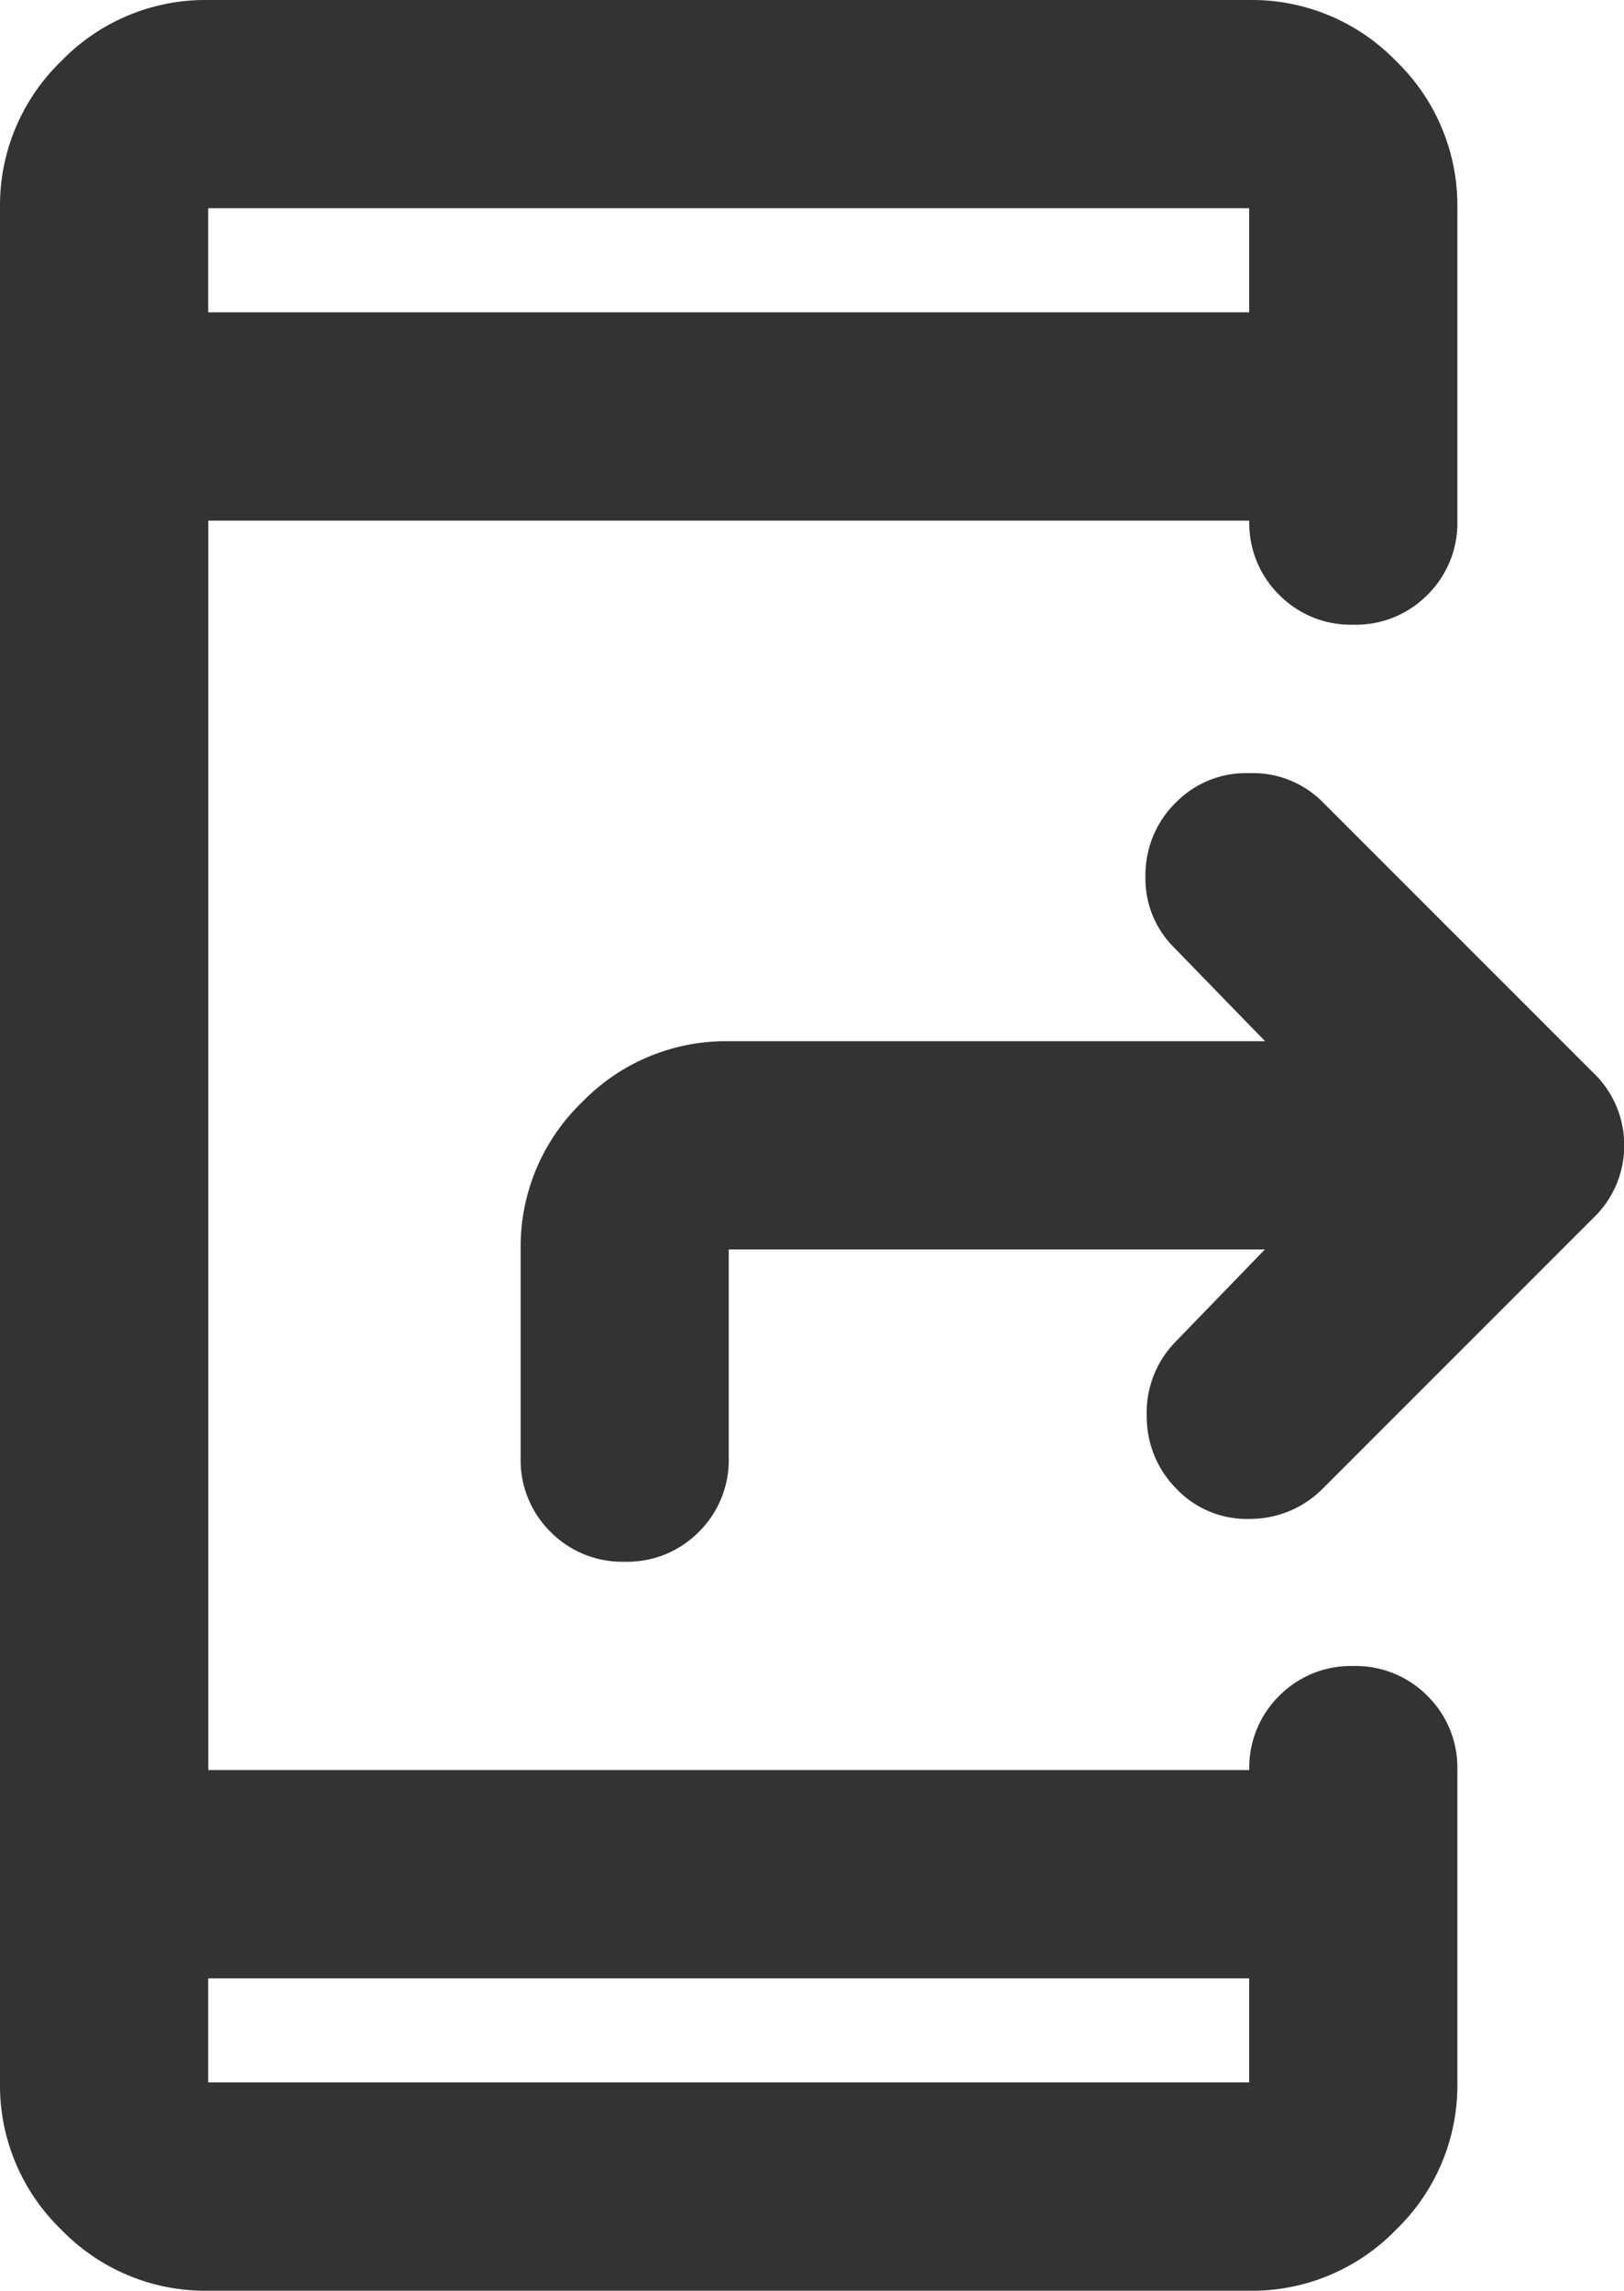 <svg xmlns="http://www.w3.org/2000/svg" width="14.891" height="21" viewBox="0 0 14.891 21">
  <path id="icon_app_eventos" d="M201.909-901.864v.954h9.545v-.954Zm0-15.273h9.545v-.954h-9.545Zm0,0v0Zm0,15.273v0Zm9.689-6.682h-4.916v1.909a.924.924,0,0,1-.274.68.923.923,0,0,1-.68.274.924.924,0,0,1-.68-.274.924.924,0,0,1-.274-.68v-1.909a1.838,1.838,0,0,1,.561-1.348,1.838,1.838,0,0,1,1.348-.561H211.6l-.835-.859a.89.89,0,0,1-.262-.656.929.929,0,0,1,.286-.68.9.9,0,0,1,.668-.262.9.9,0,0,1,.668.262l2.482,2.482a.916.916,0,0,1,.286.668.916.916,0,0,1-.286.668l-2.482,2.482a.933.933,0,0,1-.656.274.889.889,0,0,1-.68-.274.933.933,0,0,1-.274-.656.928.928,0,0,1,.251-.68ZM201.909-899a1.838,1.838,0,0,1-1.348-.561,1.838,1.838,0,0,1-.561-1.348v-17.182a1.839,1.839,0,0,1,.561-1.348,1.839,1.839,0,0,1,1.348-.561h9.545a1.839,1.839,0,0,1,1.348.561,1.839,1.839,0,0,1,.561,1.348v2.864a.924.924,0,0,1-.274.68.924.924,0,0,1-.68.274.923.923,0,0,1-.68-.274.924.924,0,0,1-.274-.68h-9.545v11.454h9.545a.924.924,0,0,1,.274-.68.923.923,0,0,1,.68-.274.924.924,0,0,1,.68.274.924.924,0,0,1,.274.68v2.864a1.838,1.838,0,0,1-.561,1.348,1.838,1.838,0,0,1-1.348.561Z" transform="translate(-200 920)" fill="#333"/>
</svg>
